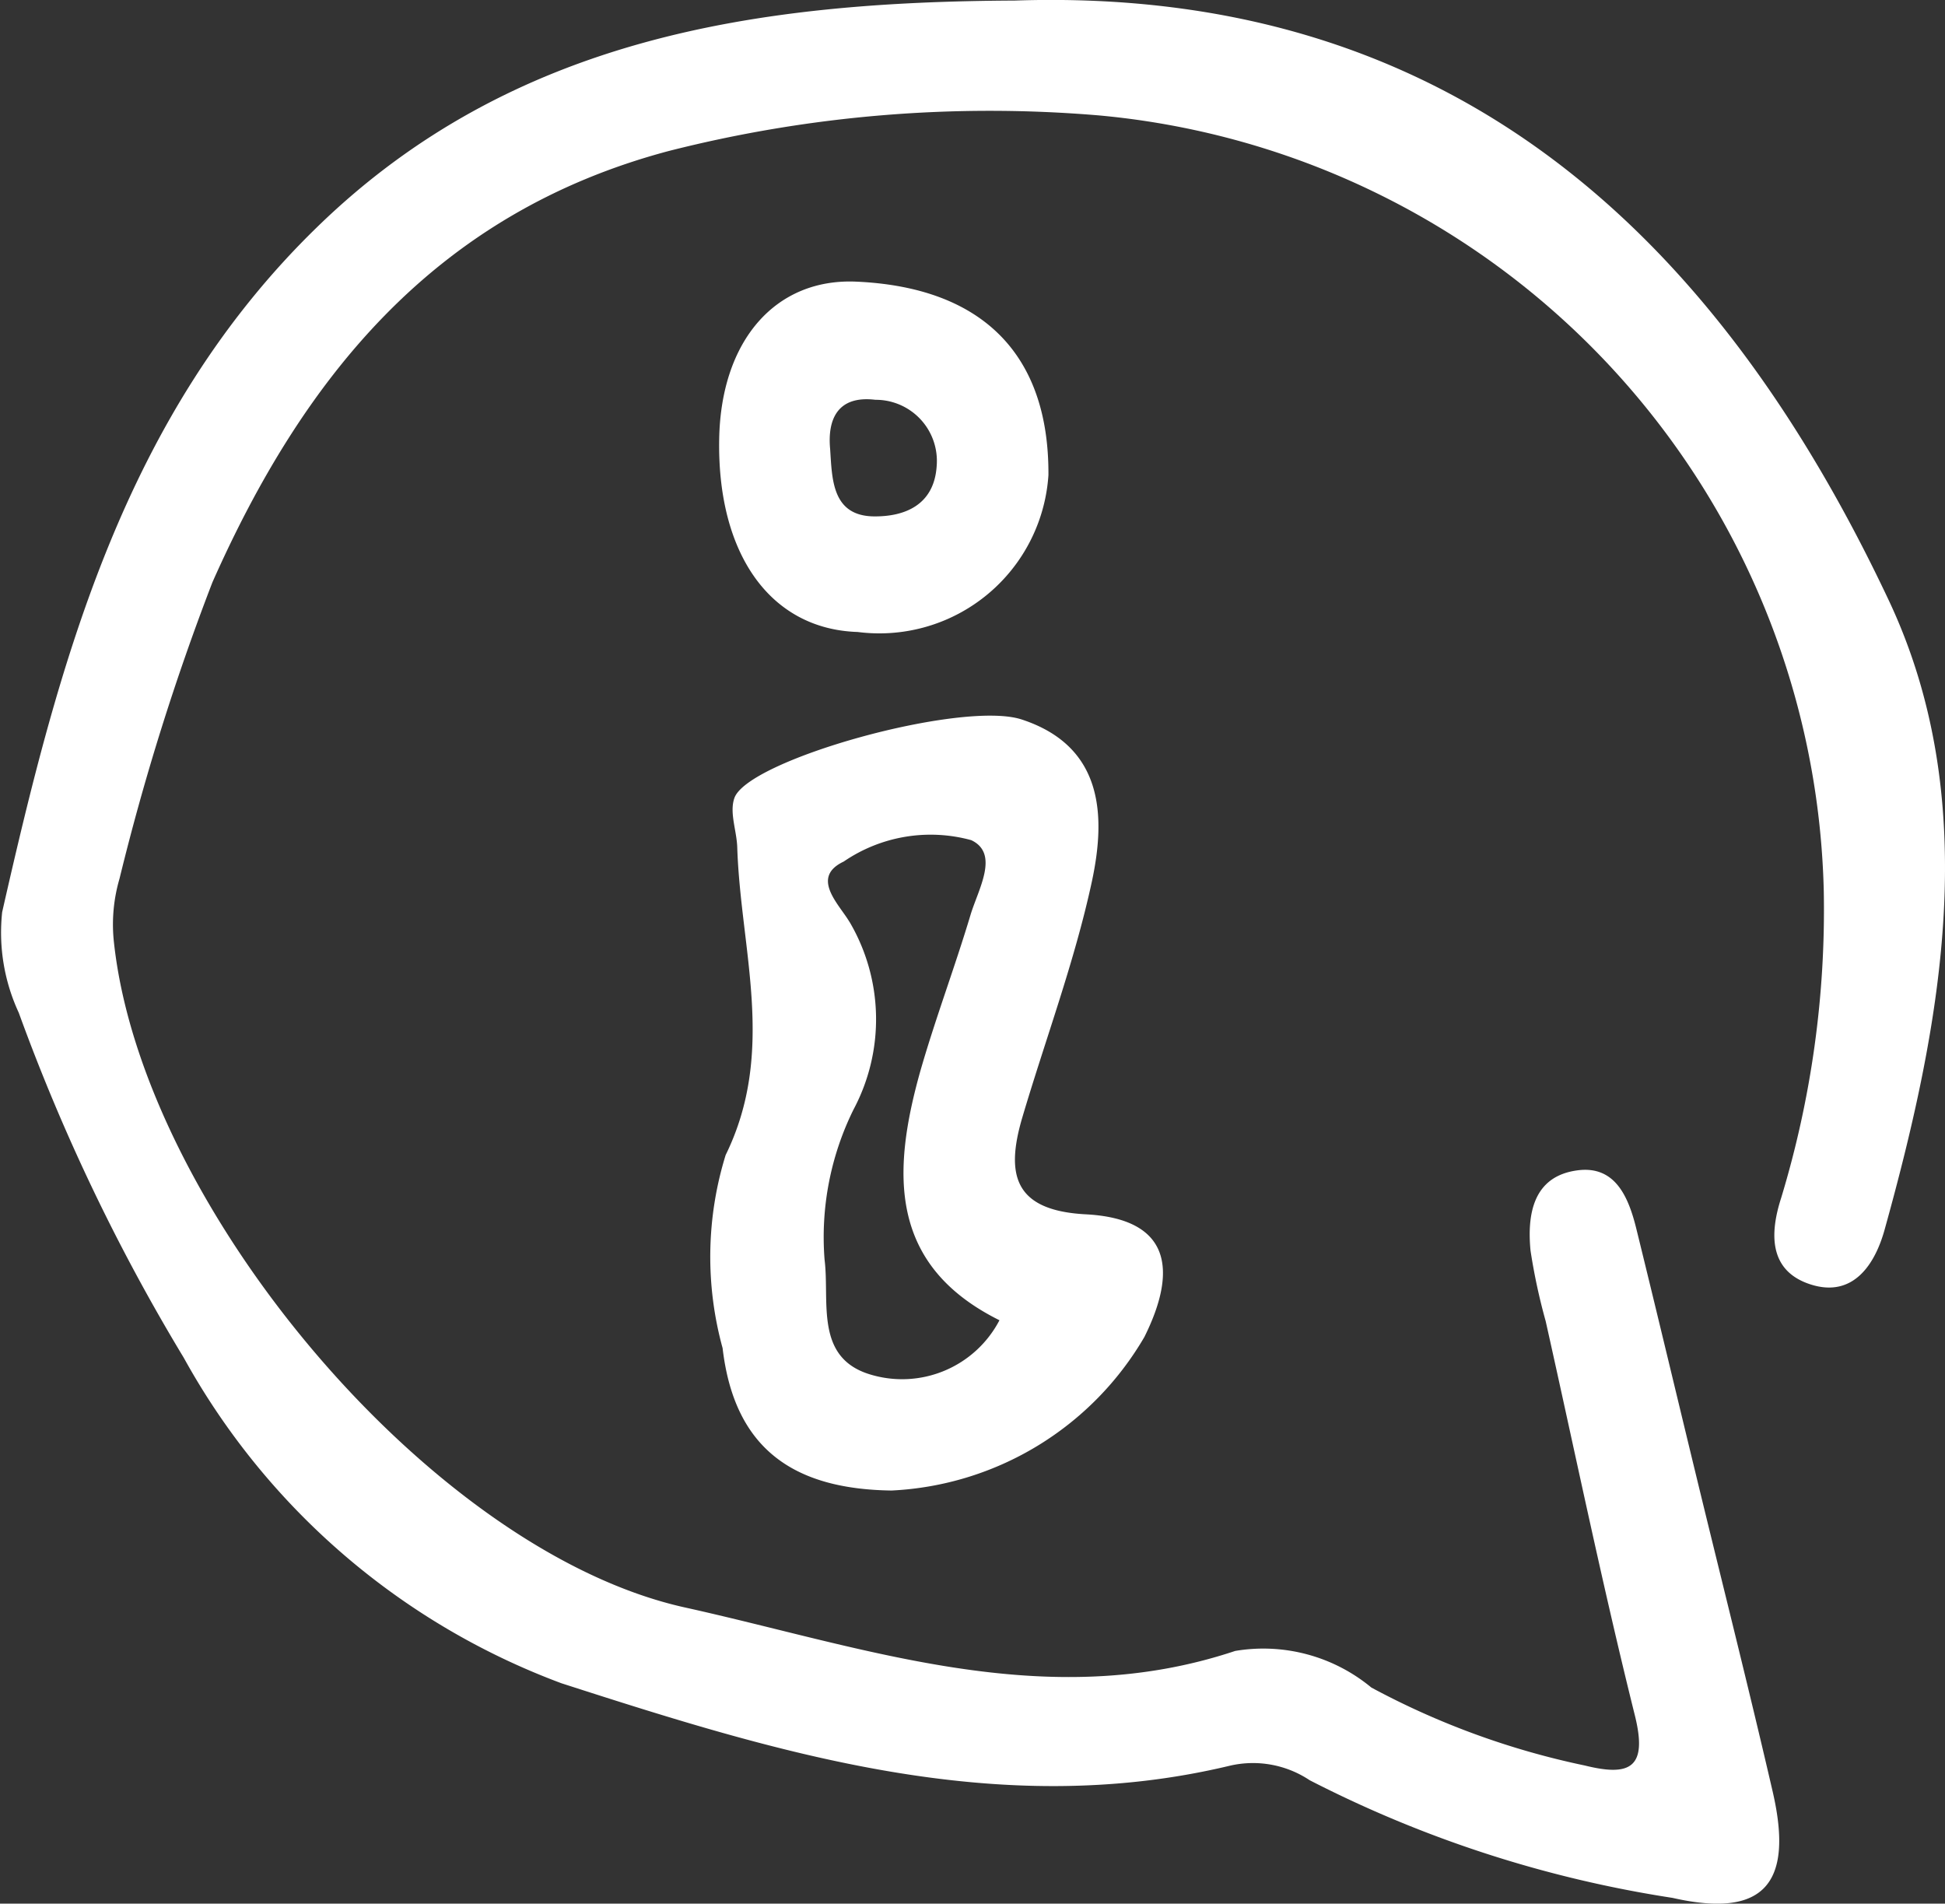 <svg xmlns="http://www.w3.org/2000/svg" width="31.417" height="30.745" viewBox="0 0 31.417 30.745"><rect x="0" y="0" width="31.417" height="30.745" fill="#333333" stroke="none"/><defs><style>.a{fill:#fff;fill-rule:evenodd;}</style></defs><g transform="translate(0)"><path class="a" d="M61.456,45.268c-2.759-5.849-7.018-9.921-14.117-9.683-4.131.02-8.1.578-11.266,3.657-3.126,3.036-4.172,7.026-5.089,11.065a3.076,3.076,0,0,0,.268,1.625,31.711,31.711,0,0,0,2.666,5.574,11.577,11.577,0,0,0,6.1,5.256c3.47,1.118,7.042,2.234,10.807,1.329a1.652,1.652,0,0,1,1.279.237,19.19,19.19,0,0,0,5.86,1.9c1.462.332,1.965-.212,1.62-1.71-.389-1.682-.812-3.356-1.219-5.033-.329-1.355-.651-2.708-.984-4.06-.126-.512-.34-1.037-.966-.945-.7.1-.8.705-.744,1.293a9.633,9.633,0,0,0,.245,1.141c.475,2.121.913,4.249,1.438,6.357.217.862-.078,1-.807.819A12.777,12.777,0,0,1,53.1,62.831a2.734,2.734,0,0,0-2.2-.591c-3.068,1.023-5.977-.058-8.877-.7-4.121-.906-8.806-6.529-9.238-10.787a2.636,2.636,0,0,1,.095-.988,39.084,39.084,0,0,1,1.5-4.784c1.47-3.314,3.6-5.963,7.37-6.966A21.043,21.043,0,0,1,48.7,37.44,12.884,12.884,0,0,1,60.408,49.972a16.01,16.01,0,0,1-.688,4.95c-.181.56-.212,1.181.48,1.4s1.039-.34,1.19-.884C62.332,52.051,62.979,48.5,61.456,45.268Z" transform="translate(-30.949 -35.576)"/><path class="a" d="M212.087,211.3c.194,1.665,1.191,2.279,2.729,2.3a5.006,5.006,0,0,0,4.084-2.48c.529-1.063.443-1.908-.948-1.981-1.155-.061-1.294-.638-1.028-1.55.377-1.277.851-2.534,1.13-3.835.225-1.058.182-2.175-1.136-2.607-.967-.316-4.449.656-4.643,1.276-.079.237.043.529.049.8.055,1.653.632,3.288-.188,4.959A5.558,5.558,0,0,0,212.087,211.3Zm2.048-6.886c-.17-.286-.632-.717-.092-.972a2.486,2.486,0,0,1,2.06-.346c.463.218.11.8-.012,1.209-.255.851-.571,1.684-.814,2.534-.45,1.611-.517,3.117,1.282,4.011a1.774,1.774,0,0,1-2.09.875c-.9-.273-.65-1.179-.735-1.854a4.649,4.649,0,0,1,.468-2.425A3.1,3.1,0,0,0,214.136,204.414Z" transform="translate(-200.415 -189.527)"/><path class="a" d="M216.291,106.345a2.737,2.737,0,0,0,3.081-2.534c.012-1.945-1.063-3.033-3.1-3.124-1.306-.06-2.187.948-2.218,2.534C214.018,105.087,214.881,106.3,216.291,106.345Zm.285-3.75a.988.988,0,0,1,.991,1.069c-.042.644-.535.821-1.021.814-.675-.012-.668-.614-.7-1.088C215.8,102.9,215.975,102.522,216.577,102.595Z" transform="translate(-202.437 -96.138)"/></g></svg>